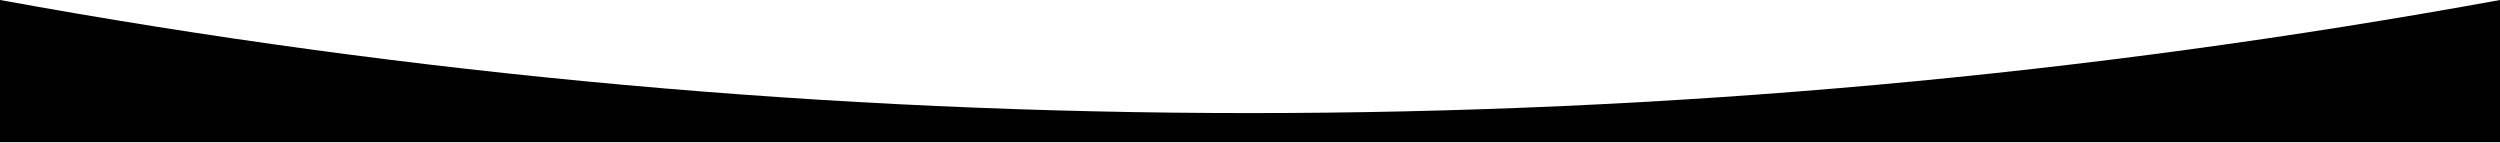 <?xml version="1.0" encoding="UTF-8"?> <svg xmlns="http://www.w3.org/2000/svg" width="2448" height="140" viewBox="0 0 2448 140" fill="none"> <path d="M2448 139.172L-6.13113e-05 139.172L-4.91445e-05 2.23408e-05V2.23408e-05C809.322 147.638 1638.68 147.638 2448 0V0L2448 139.172Z" fill="black"></path> </svg> 